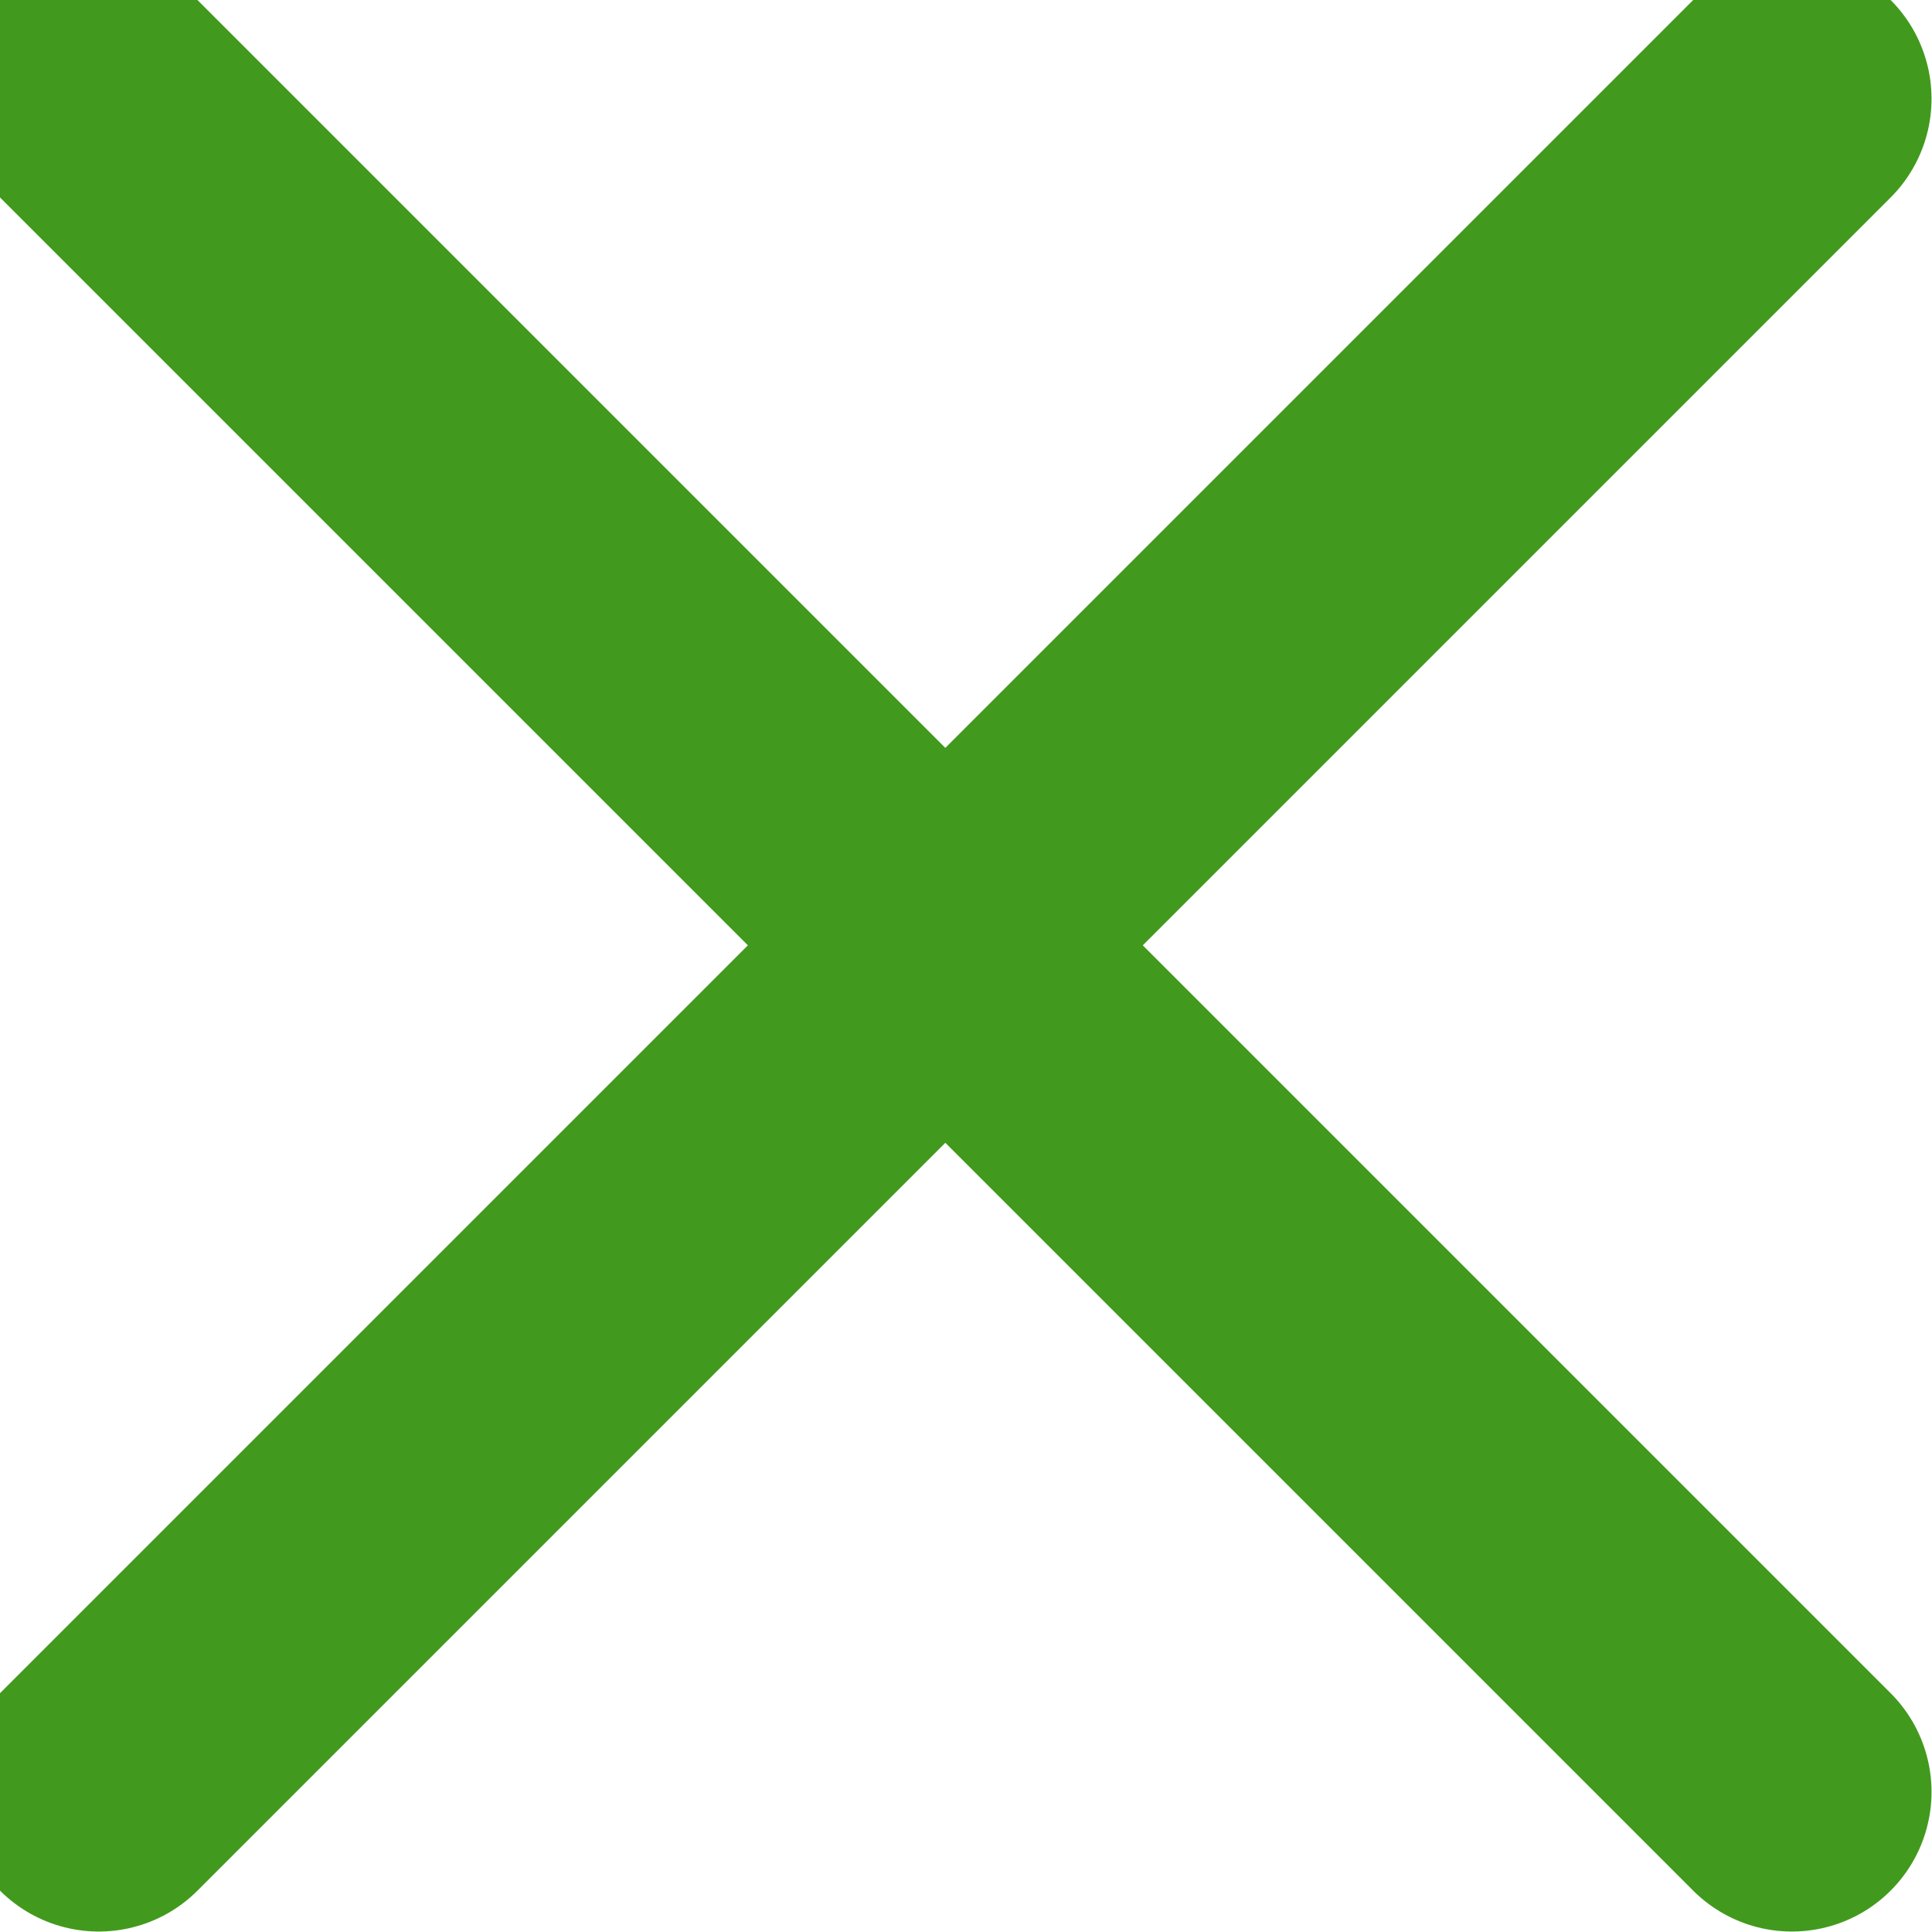 <?xml version="1.0" encoding="UTF-8" standalone="no"?>
<!-- Created with Inkscape (http://www.inkscape.org/) -->

<svg
   width="135.467mm"
   height="135.467mm"
   viewBox="0 0 135.467 135.467"
   version="1.1"
   id="svg1"
   inkscape:version="1.4.2 (ebf0e940d0, 2025-05-08)"
   sodipodi:docname="delete.svg"
   inkscape:export-filename="../../icon"
   inkscape:export-xdpi="96"
   inkscape:export-ydpi="96"
   inkscape:export-batch-path="../../personal-webportal"
   inkscape:export-batch-name=""
   xmlns:inkscape="http://www.inkscape.org/namespaces/inkscape"
   xmlns:sodipodi="http://sodipodi.sourceforge.net/DTD/sodipodi-0.dtd"
   xmlns="http://www.w3.org/2000/svg"
   xmlns:svg="http://www.w3.org/2000/svg">
  <sodipodi:namedview
     id="namedview1"
     pagecolor="#ffffff"
     bordercolor="#999999"
     borderopacity="1"
     inkscape:showpageshadow="2"
     inkscape:pageopacity="0"
     inkscape:pagecheckerboard="0"
     inkscape:deskcolor="#d1d1d1"
     inkscape:document-units="mm"
     inkscape:zoom="0.80175786"
     inkscape:cx="601.17901"
     inkscape:cy="382.90862"
     inkscape:window-width="2540"
     inkscape:window-height="1367"
     inkscape:window-x="0"
     inkscape:window-y="0"
     inkscape:window-maximized="0"
     inkscape:current-layer="layer1">
    <inkscape:page
       x="0"
       y="0"
       width="135.467"
       height="135.467"
       id="page3"
       margin="0"
       bleed="0"
       inkscape:label="delete" />
    <inkscape:page
       x="145.467"
       y="0"
       width="135.467"
       height="135.467"
       id="page4"
       margin="0"
       bleed="0"
       inkscape:label="edit" />
  </sodipodi:namedview>
  <defs
     id="defs1" />
  <g
     inkscape:label="Layer 1"
     inkscape:groupmode="layer"
     id="layer1">
    <g
       id="g6"
       transform="matrix(0.572,0.392,-0.389,0.577,197.225,-45.771)"
       style="stroke-width:29.611;stroke-dasharray:none">
      <path
         id="rect9"
         style="fill:none;stroke:#419a1d;stroke-width:30.471;stroke-linecap:round;stroke-linejoin:round"
         d="m 81.505,42.343 55.537,-4.183 7.985,111.071 -23.354,63.499 -32.183,-59.316 z"
         sodipodi:nodetypes="cccccc" />
    </g>
    <g
       id="g9"
       transform="matrix(0.927,0,0,0.927,3.495,3.495)"
       style="stroke-width:21.122;stroke-dasharray:none">
      <path
         style="fill:#419a1d;stroke:#419a1d;stroke-width:21.122;stroke-linecap:round;stroke-linejoin:round;stroke-dasharray:none;stroke-opacity:1"
         d="M 3.699,3.699 131.768,131.768"
         id="path7" />
      <path
         style="fill:#419a1d;stroke:#419a1d;stroke-width:21.122;stroke-linecap:round;stroke-linejoin:round;stroke-dasharray:none;stroke-opacity:1"
         d="M 3.699,131.768 131.768,3.699"
         id="path8" />
    </g>
  </g>
</svg>
